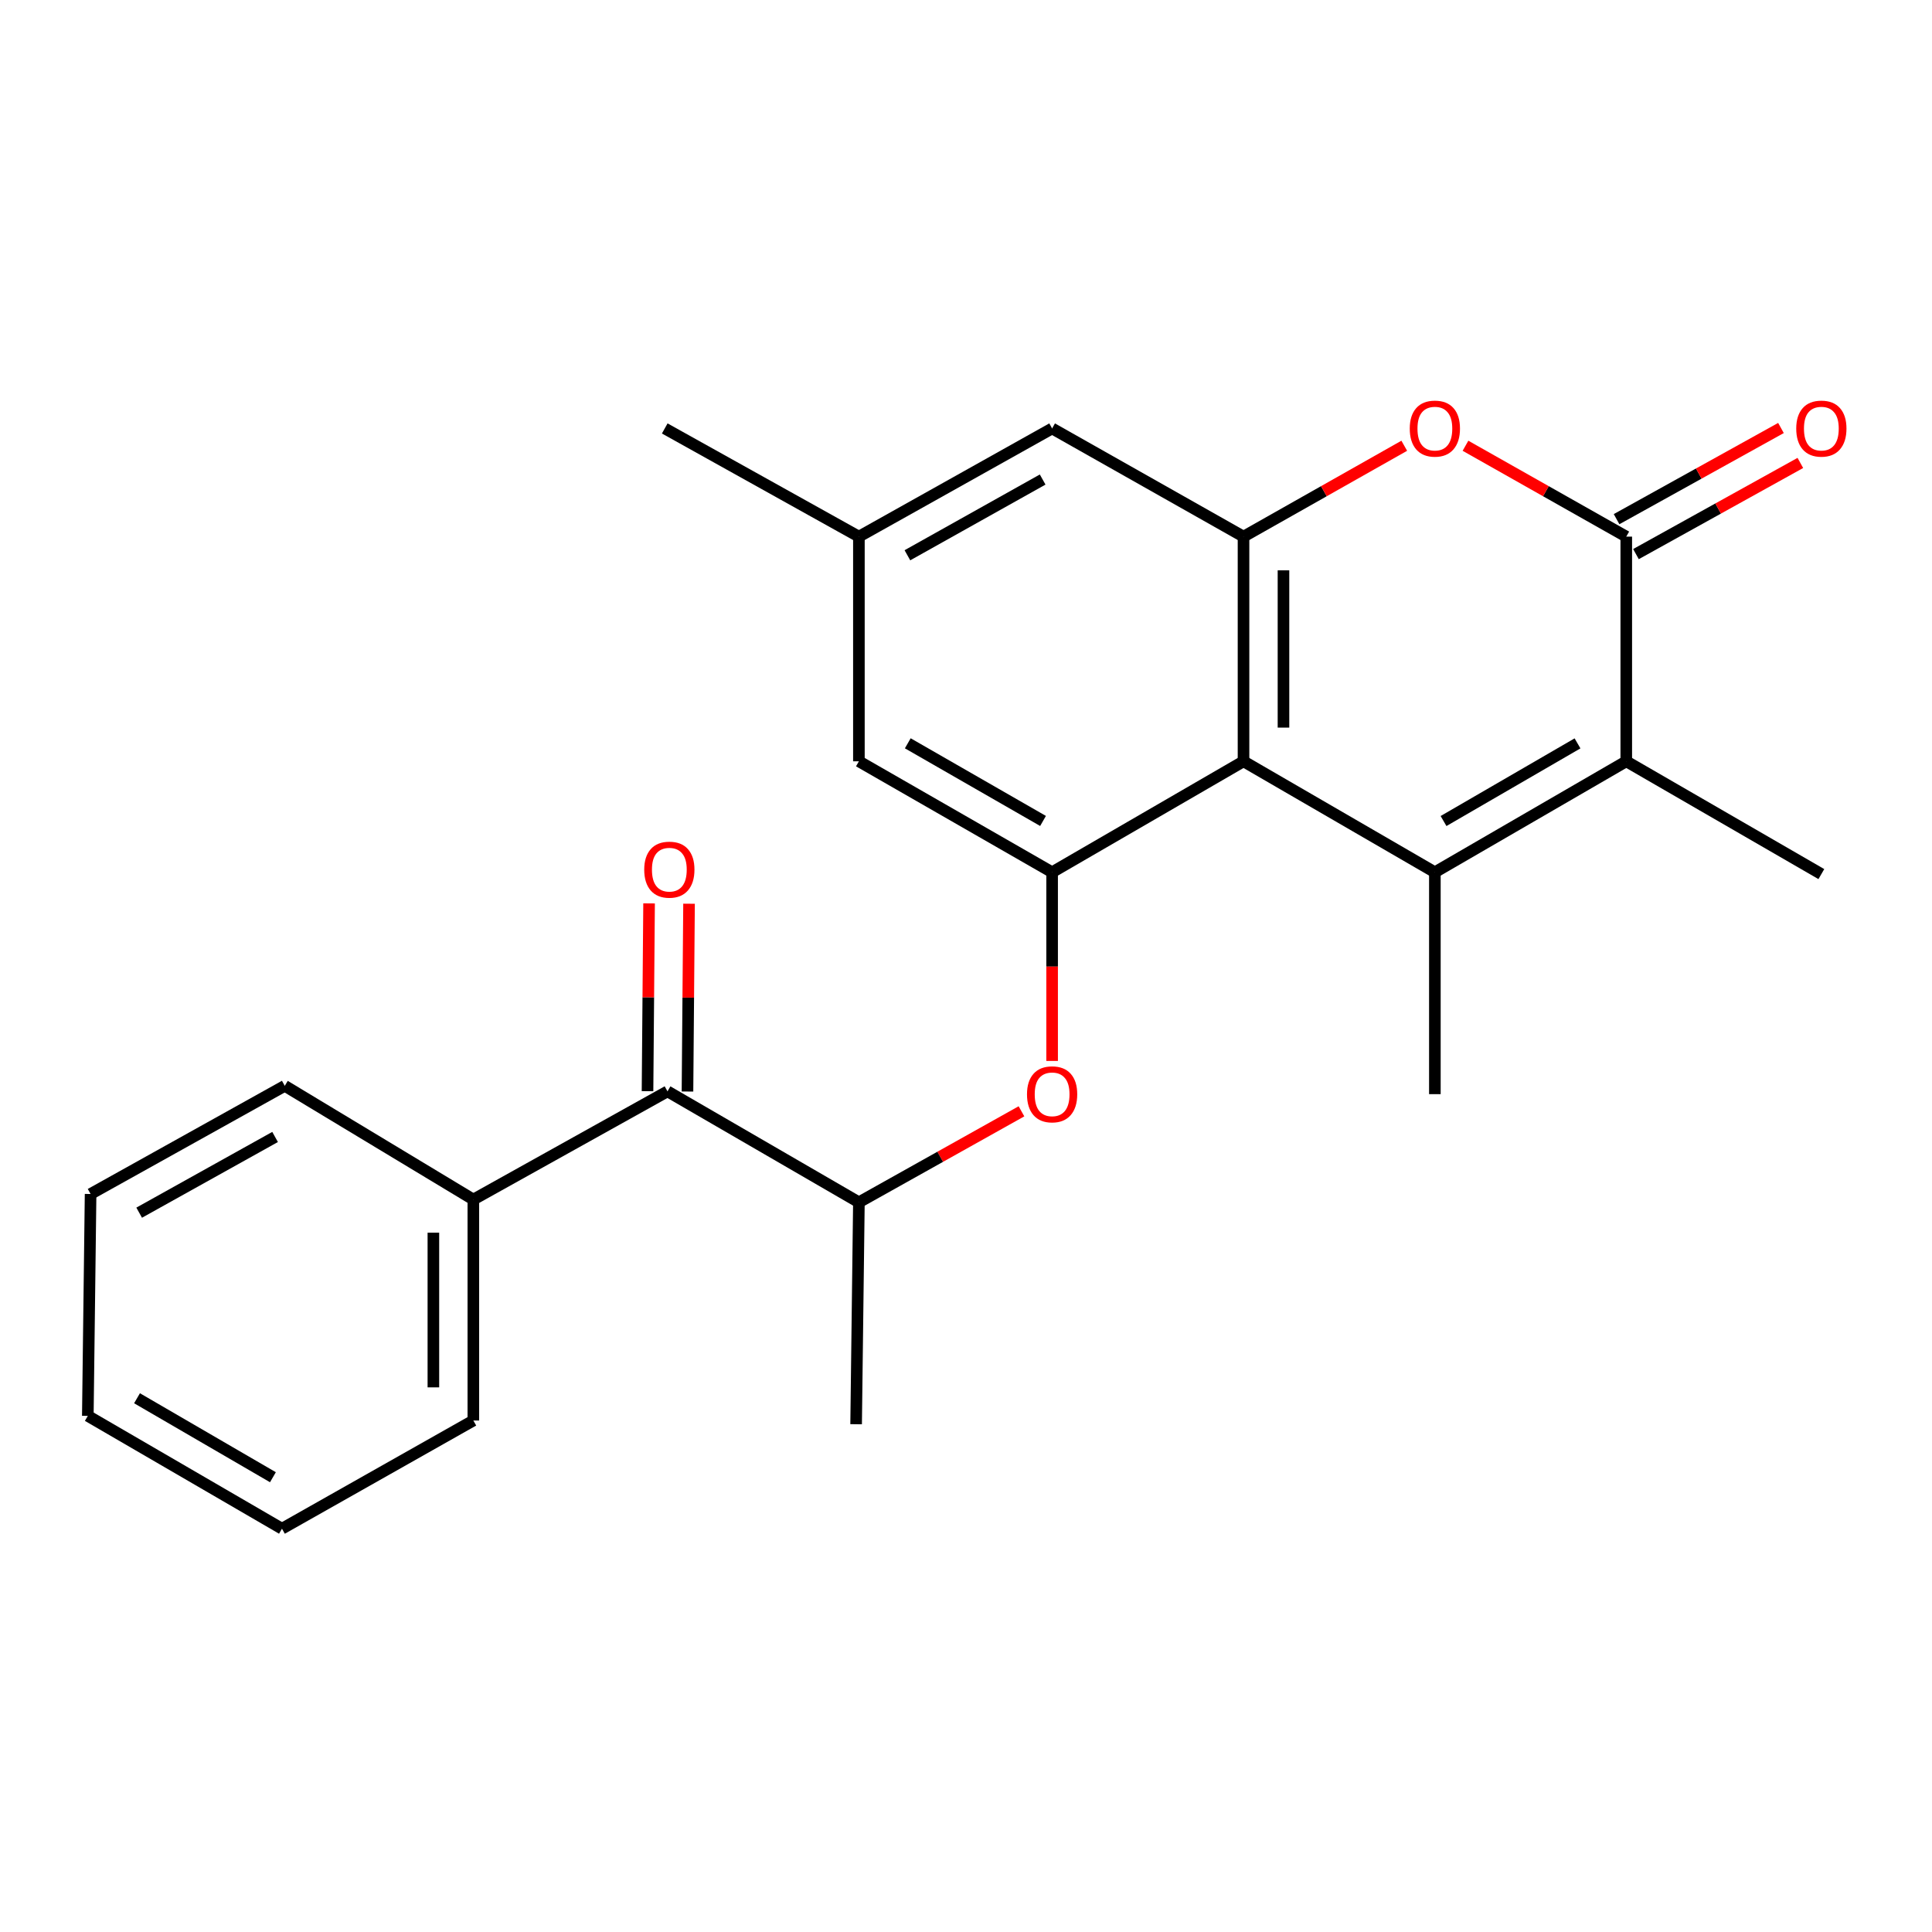 <?xml version='1.0' encoding='iso-8859-1'?>
<svg version='1.1' baseProfile='full'
              xmlns='http://www.w3.org/2000/svg'
                      xmlns:rdkit='http://www.rdkit.org/xml'
                      xmlns:xlink='http://www.w3.org/1999/xlink'
                  xml:space='preserve'
width='1000px' height='1000px' viewBox='0 0 1000 1000'>
<!-- END OF HEADER -->
<rect style='opacity:1.0;fill:#FFFFFF;stroke:none' width='1000' height='1000' x='0' y='0'> </rect>
<path class='bond-0' d='M 742.686,451.475 L 643.642,394.053' style='fill:none;fill-rule:evenodd;stroke:#000000;stroke-width:6px;stroke-linecap:butt;stroke-linejoin:miter;stroke-opacity:1' />
<path class='bond-2' d='M 742.686,451.475 L 841.754,394.053' style='fill:none;fill-rule:evenodd;stroke:#000000;stroke-width:6px;stroke-linecap:butt;stroke-linejoin:miter;stroke-opacity:1' />
<path class='bond-2' d='M 747.174,424.966 L 816.521,384.77' style='fill:none;fill-rule:evenodd;stroke:#000000;stroke-width:6px;stroke-linecap:butt;stroke-linejoin:miter;stroke-opacity:1' />
<path class='bond-15' d='M 742.686,451.475 L 742.686,566.332' style='fill:none;fill-rule:evenodd;stroke:#000000;stroke-width:6px;stroke-linecap:butt;stroke-linejoin:miter;stroke-opacity:1' />
<path class='bond-3' d='M 643.642,394.053 L 643.642,277.759' style='fill:none;fill-rule:evenodd;stroke:#000000;stroke-width:6px;stroke-linecap:butt;stroke-linejoin:miter;stroke-opacity:1' />
<path class='bond-3' d='M 664.326,376.609 L 664.326,295.203' style='fill:none;fill-rule:evenodd;stroke:#000000;stroke-width:6px;stroke-linecap:butt;stroke-linejoin:miter;stroke-opacity:1' />
<path class='bond-5' d='M 643.642,394.053 L 544.574,451.475' style='fill:none;fill-rule:evenodd;stroke:#000000;stroke-width:6px;stroke-linecap:butt;stroke-linejoin:miter;stroke-opacity:1' />
<path class='bond-1' d='M 841.754,277.759 L 841.754,394.053' style='fill:none;fill-rule:evenodd;stroke:#000000;stroke-width:6px;stroke-linecap:butt;stroke-linejoin:miter;stroke-opacity:1' />
<path class='bond-4' d='M 841.754,277.759 L 800.143,254.239' style='fill:none;fill-rule:evenodd;stroke:#000000;stroke-width:6px;stroke-linecap:butt;stroke-linejoin:miter;stroke-opacity:1' />
<path class='bond-4' d='M 800.143,254.239 L 758.531,230.718' style='fill:none;fill-rule:evenodd;stroke:#FF0000;stroke-width:6px;stroke-linecap:butt;stroke-linejoin:miter;stroke-opacity:1' />
<path class='bond-11' d='M 846.77,286.804 L 889.314,263.21' style='fill:none;fill-rule:evenodd;stroke:#000000;stroke-width:6px;stroke-linecap:butt;stroke-linejoin:miter;stroke-opacity:1' />
<path class='bond-11' d='M 889.314,263.21 L 931.859,239.616' style='fill:none;fill-rule:evenodd;stroke:#FF0000;stroke-width:6px;stroke-linecap:butt;stroke-linejoin:miter;stroke-opacity:1' />
<path class='bond-11' d='M 836.738,268.715 L 879.282,245.121' style='fill:none;fill-rule:evenodd;stroke:#000000;stroke-width:6px;stroke-linecap:butt;stroke-linejoin:miter;stroke-opacity:1' />
<path class='bond-11' d='M 879.282,245.121 L 921.827,221.527' style='fill:none;fill-rule:evenodd;stroke:#FF0000;stroke-width:6px;stroke-linecap:butt;stroke-linejoin:miter;stroke-opacity:1' />
<path class='bond-16' d='M 841.754,394.053 L 942.729,452.429' style='fill:none;fill-rule:evenodd;stroke:#000000;stroke-width:6px;stroke-linecap:butt;stroke-linejoin:miter;stroke-opacity:1' />
<path class='bond-9' d='M 643.642,277.759 L 544.574,221.762' style='fill:none;fill-rule:evenodd;stroke:#000000;stroke-width:6px;stroke-linecap:butt;stroke-linejoin:miter;stroke-opacity:1' />
<path class='bond-24' d='M 643.642,277.759 L 685.242,254.24' style='fill:none;fill-rule:evenodd;stroke:#000000;stroke-width:6px;stroke-linecap:butt;stroke-linejoin:miter;stroke-opacity:1' />
<path class='bond-24' d='M 685.242,254.24 L 726.842,230.72' style='fill:none;fill-rule:evenodd;stroke:#FF0000;stroke-width:6px;stroke-linecap:butt;stroke-linejoin:miter;stroke-opacity:1' />
<path class='bond-6' d='M 544.574,451.475 L 544.574,500.308' style='fill:none;fill-rule:evenodd;stroke:#000000;stroke-width:6px;stroke-linecap:butt;stroke-linejoin:miter;stroke-opacity:1' />
<path class='bond-6' d='M 544.574,500.308 L 544.574,549.141' style='fill:none;fill-rule:evenodd;stroke:#FF0000;stroke-width:6px;stroke-linecap:butt;stroke-linejoin:miter;stroke-opacity:1' />
<path class='bond-10' d='M 544.574,451.475 L 444.564,394.053' style='fill:none;fill-rule:evenodd;stroke:#000000;stroke-width:6px;stroke-linecap:butt;stroke-linejoin:miter;stroke-opacity:1' />
<path class='bond-10' d='M 539.872,424.924 L 469.865,384.728' style='fill:none;fill-rule:evenodd;stroke:#000000;stroke-width:6px;stroke-linecap:butt;stroke-linejoin:miter;stroke-opacity:1' />
<path class='bond-8' d='M 528.709,575.212 L 486.636,598.76' style='fill:none;fill-rule:evenodd;stroke:#FF0000;stroke-width:6px;stroke-linecap:butt;stroke-linejoin:miter;stroke-opacity:1' />
<path class='bond-8' d='M 486.636,598.76 L 444.564,622.307' style='fill:none;fill-rule:evenodd;stroke:#000000;stroke-width:6px;stroke-linecap:butt;stroke-linejoin:miter;stroke-opacity:1' />
<path class='bond-7' d='M 345.496,564.885 L 444.564,622.307' style='fill:none;fill-rule:evenodd;stroke:#000000;stroke-width:6px;stroke-linecap:butt;stroke-linejoin:miter;stroke-opacity:1' />
<path class='bond-12' d='M 355.838,564.97 L 356.242,516.369' style='fill:none;fill-rule:evenodd;stroke:#000000;stroke-width:6px;stroke-linecap:butt;stroke-linejoin:miter;stroke-opacity:1' />
<path class='bond-12' d='M 356.242,516.369 L 356.645,467.767' style='fill:none;fill-rule:evenodd;stroke:#FF0000;stroke-width:6px;stroke-linecap:butt;stroke-linejoin:miter;stroke-opacity:1' />
<path class='bond-12' d='M 335.154,564.799 L 335.558,516.197' style='fill:none;fill-rule:evenodd;stroke:#000000;stroke-width:6px;stroke-linecap:butt;stroke-linejoin:miter;stroke-opacity:1' />
<path class='bond-12' d='M 335.558,516.197 L 335.961,467.596' style='fill:none;fill-rule:evenodd;stroke:#FF0000;stroke-width:6px;stroke-linecap:butt;stroke-linejoin:miter;stroke-opacity:1' />
<path class='bond-14' d='M 345.496,564.885 L 245.003,620.882' style='fill:none;fill-rule:evenodd;stroke:#000000;stroke-width:6px;stroke-linecap:butt;stroke-linejoin:miter;stroke-opacity:1' />
<path class='bond-17' d='M 444.564,622.307 L 443.127,737.176' style='fill:none;fill-rule:evenodd;stroke:#000000;stroke-width:6px;stroke-linecap:butt;stroke-linejoin:miter;stroke-opacity:1' />
<path class='bond-25' d='M 544.574,221.762 L 444.564,277.759' style='fill:none;fill-rule:evenodd;stroke:#000000;stroke-width:6px;stroke-linecap:butt;stroke-linejoin:miter;stroke-opacity:1' />
<path class='bond-25' d='M 539.678,248.209 L 469.671,287.408' style='fill:none;fill-rule:evenodd;stroke:#000000;stroke-width:6px;stroke-linecap:butt;stroke-linejoin:miter;stroke-opacity:1' />
<path class='bond-13' d='M 444.564,394.053 L 444.564,277.759' style='fill:none;fill-rule:evenodd;stroke:#000000;stroke-width:6px;stroke-linecap:butt;stroke-linejoin:miter;stroke-opacity:1' />
<path class='bond-18' d='M 444.564,277.759 L 344.071,221.762' style='fill:none;fill-rule:evenodd;stroke:#000000;stroke-width:6px;stroke-linecap:butt;stroke-linejoin:miter;stroke-opacity:1' />
<path class='bond-19' d='M 245.003,620.882 L 245.003,735.257' style='fill:none;fill-rule:evenodd;stroke:#000000;stroke-width:6px;stroke-linecap:butt;stroke-linejoin:miter;stroke-opacity:1' />
<path class='bond-19' d='M 224.319,638.038 L 224.319,718.1' style='fill:none;fill-rule:evenodd;stroke:#000000;stroke-width:6px;stroke-linecap:butt;stroke-linejoin:miter;stroke-opacity:1' />
<path class='bond-20' d='M 245.003,620.882 L 147.395,562.023' style='fill:none;fill-rule:evenodd;stroke:#000000;stroke-width:6px;stroke-linecap:butt;stroke-linejoin:miter;stroke-opacity:1' />
<path class='bond-22' d='M 245.003,735.257 L 145.947,791.254' style='fill:none;fill-rule:evenodd;stroke:#000000;stroke-width:6px;stroke-linecap:butt;stroke-linejoin:miter;stroke-opacity:1' />
<path class='bond-21' d='M 147.395,562.023 L 46.891,618.009' style='fill:none;fill-rule:evenodd;stroke:#000000;stroke-width:6px;stroke-linecap:butt;stroke-linejoin:miter;stroke-opacity:1' />
<path class='bond-21' d='M 142.386,588.491 L 72.033,627.682' style='fill:none;fill-rule:evenodd;stroke:#000000;stroke-width:6px;stroke-linecap:butt;stroke-linejoin:miter;stroke-opacity:1' />
<path class='bond-23' d='M 46.891,618.009 L 45.455,732.855' style='fill:none;fill-rule:evenodd;stroke:#000000;stroke-width:6px;stroke-linecap:butt;stroke-linejoin:miter;stroke-opacity:1' />
<path class='bond-26' d='M 145.947,791.254 L 45.455,732.855' style='fill:none;fill-rule:evenodd;stroke:#000000;stroke-width:6px;stroke-linecap:butt;stroke-linejoin:miter;stroke-opacity:1' />
<path class='bond-26' d='M 141.266,764.61 L 70.921,723.731' style='fill:none;fill-rule:evenodd;stroke:#000000;stroke-width:6px;stroke-linecap:butt;stroke-linejoin:miter;stroke-opacity:1' />
<path  class='atom-5' d='M 729.686 221.842
Q 729.686 215.042, 733.046 211.242
Q 736.406 207.442, 742.686 207.442
Q 748.966 207.442, 752.326 211.242
Q 755.686 215.042, 755.686 221.842
Q 755.686 228.722, 752.286 232.642
Q 748.886 236.522, 742.686 236.522
Q 736.446 236.522, 733.046 232.642
Q 729.686 228.762, 729.686 221.842
M 742.686 233.322
Q 747.006 233.322, 749.326 230.442
Q 751.686 227.522, 751.686 221.842
Q 751.686 216.282, 749.326 213.482
Q 747.006 210.642, 742.686 210.642
Q 738.366 210.642, 736.006 213.442
Q 733.686 216.242, 733.686 221.842
Q 733.686 227.562, 736.006 230.442
Q 738.366 233.322, 742.686 233.322
' fill='#FF0000'/>
<path  class='atom-7' d='M 531.574 566.412
Q 531.574 559.612, 534.934 555.812
Q 538.294 552.012, 544.574 552.012
Q 550.854 552.012, 554.214 555.812
Q 557.574 559.612, 557.574 566.412
Q 557.574 573.292, 554.174 577.212
Q 550.774 581.092, 544.574 581.092
Q 538.334 581.092, 534.934 577.212
Q 531.574 573.332, 531.574 566.412
M 544.574 577.892
Q 548.894 577.892, 551.214 575.012
Q 553.574 572.092, 553.574 566.412
Q 553.574 560.852, 551.214 558.052
Q 548.894 555.212, 544.574 555.212
Q 540.254 555.212, 537.894 558.012
Q 535.574 560.812, 535.574 566.412
Q 535.574 572.132, 537.894 575.012
Q 540.254 577.892, 544.574 577.892
' fill='#FF0000'/>
<path  class='atom-12' d='M 929.729 221.842
Q 929.729 215.042, 933.089 211.242
Q 936.449 207.442, 942.729 207.442
Q 949.009 207.442, 952.369 211.242
Q 955.729 215.042, 955.729 221.842
Q 955.729 228.722, 952.329 232.642
Q 948.929 236.522, 942.729 236.522
Q 936.489 236.522, 933.089 232.642
Q 929.729 228.762, 929.729 221.842
M 942.729 233.322
Q 947.049 233.322, 949.369 230.442
Q 951.729 227.522, 951.729 221.842
Q 951.729 216.282, 949.369 213.482
Q 947.049 210.642, 942.729 210.642
Q 938.409 210.642, 936.049 213.442
Q 933.729 216.242, 933.729 221.842
Q 933.729 227.562, 936.049 230.442
Q 938.409 233.322, 942.729 233.322
' fill='#FF0000'/>
<path  class='atom-13' d='M 333.45 450.131
Q 333.45 443.331, 336.81 439.531
Q 340.17 435.731, 346.45 435.731
Q 352.73 435.731, 356.09 439.531
Q 359.45 443.331, 359.45 450.131
Q 359.45 457.011, 356.05 460.931
Q 352.65 464.811, 346.45 464.811
Q 340.21 464.811, 336.81 460.931
Q 333.45 457.051, 333.45 450.131
M 346.45 461.611
Q 350.77 461.611, 353.09 458.731
Q 355.45 455.811, 355.45 450.131
Q 355.45 444.571, 353.09 441.771
Q 350.77 438.931, 346.45 438.931
Q 342.13 438.931, 339.77 441.731
Q 337.45 444.531, 337.45 450.131
Q 337.45 455.851, 339.77 458.731
Q 342.13 461.611, 346.45 461.611
' fill='#FF0000'/>
</svg>
